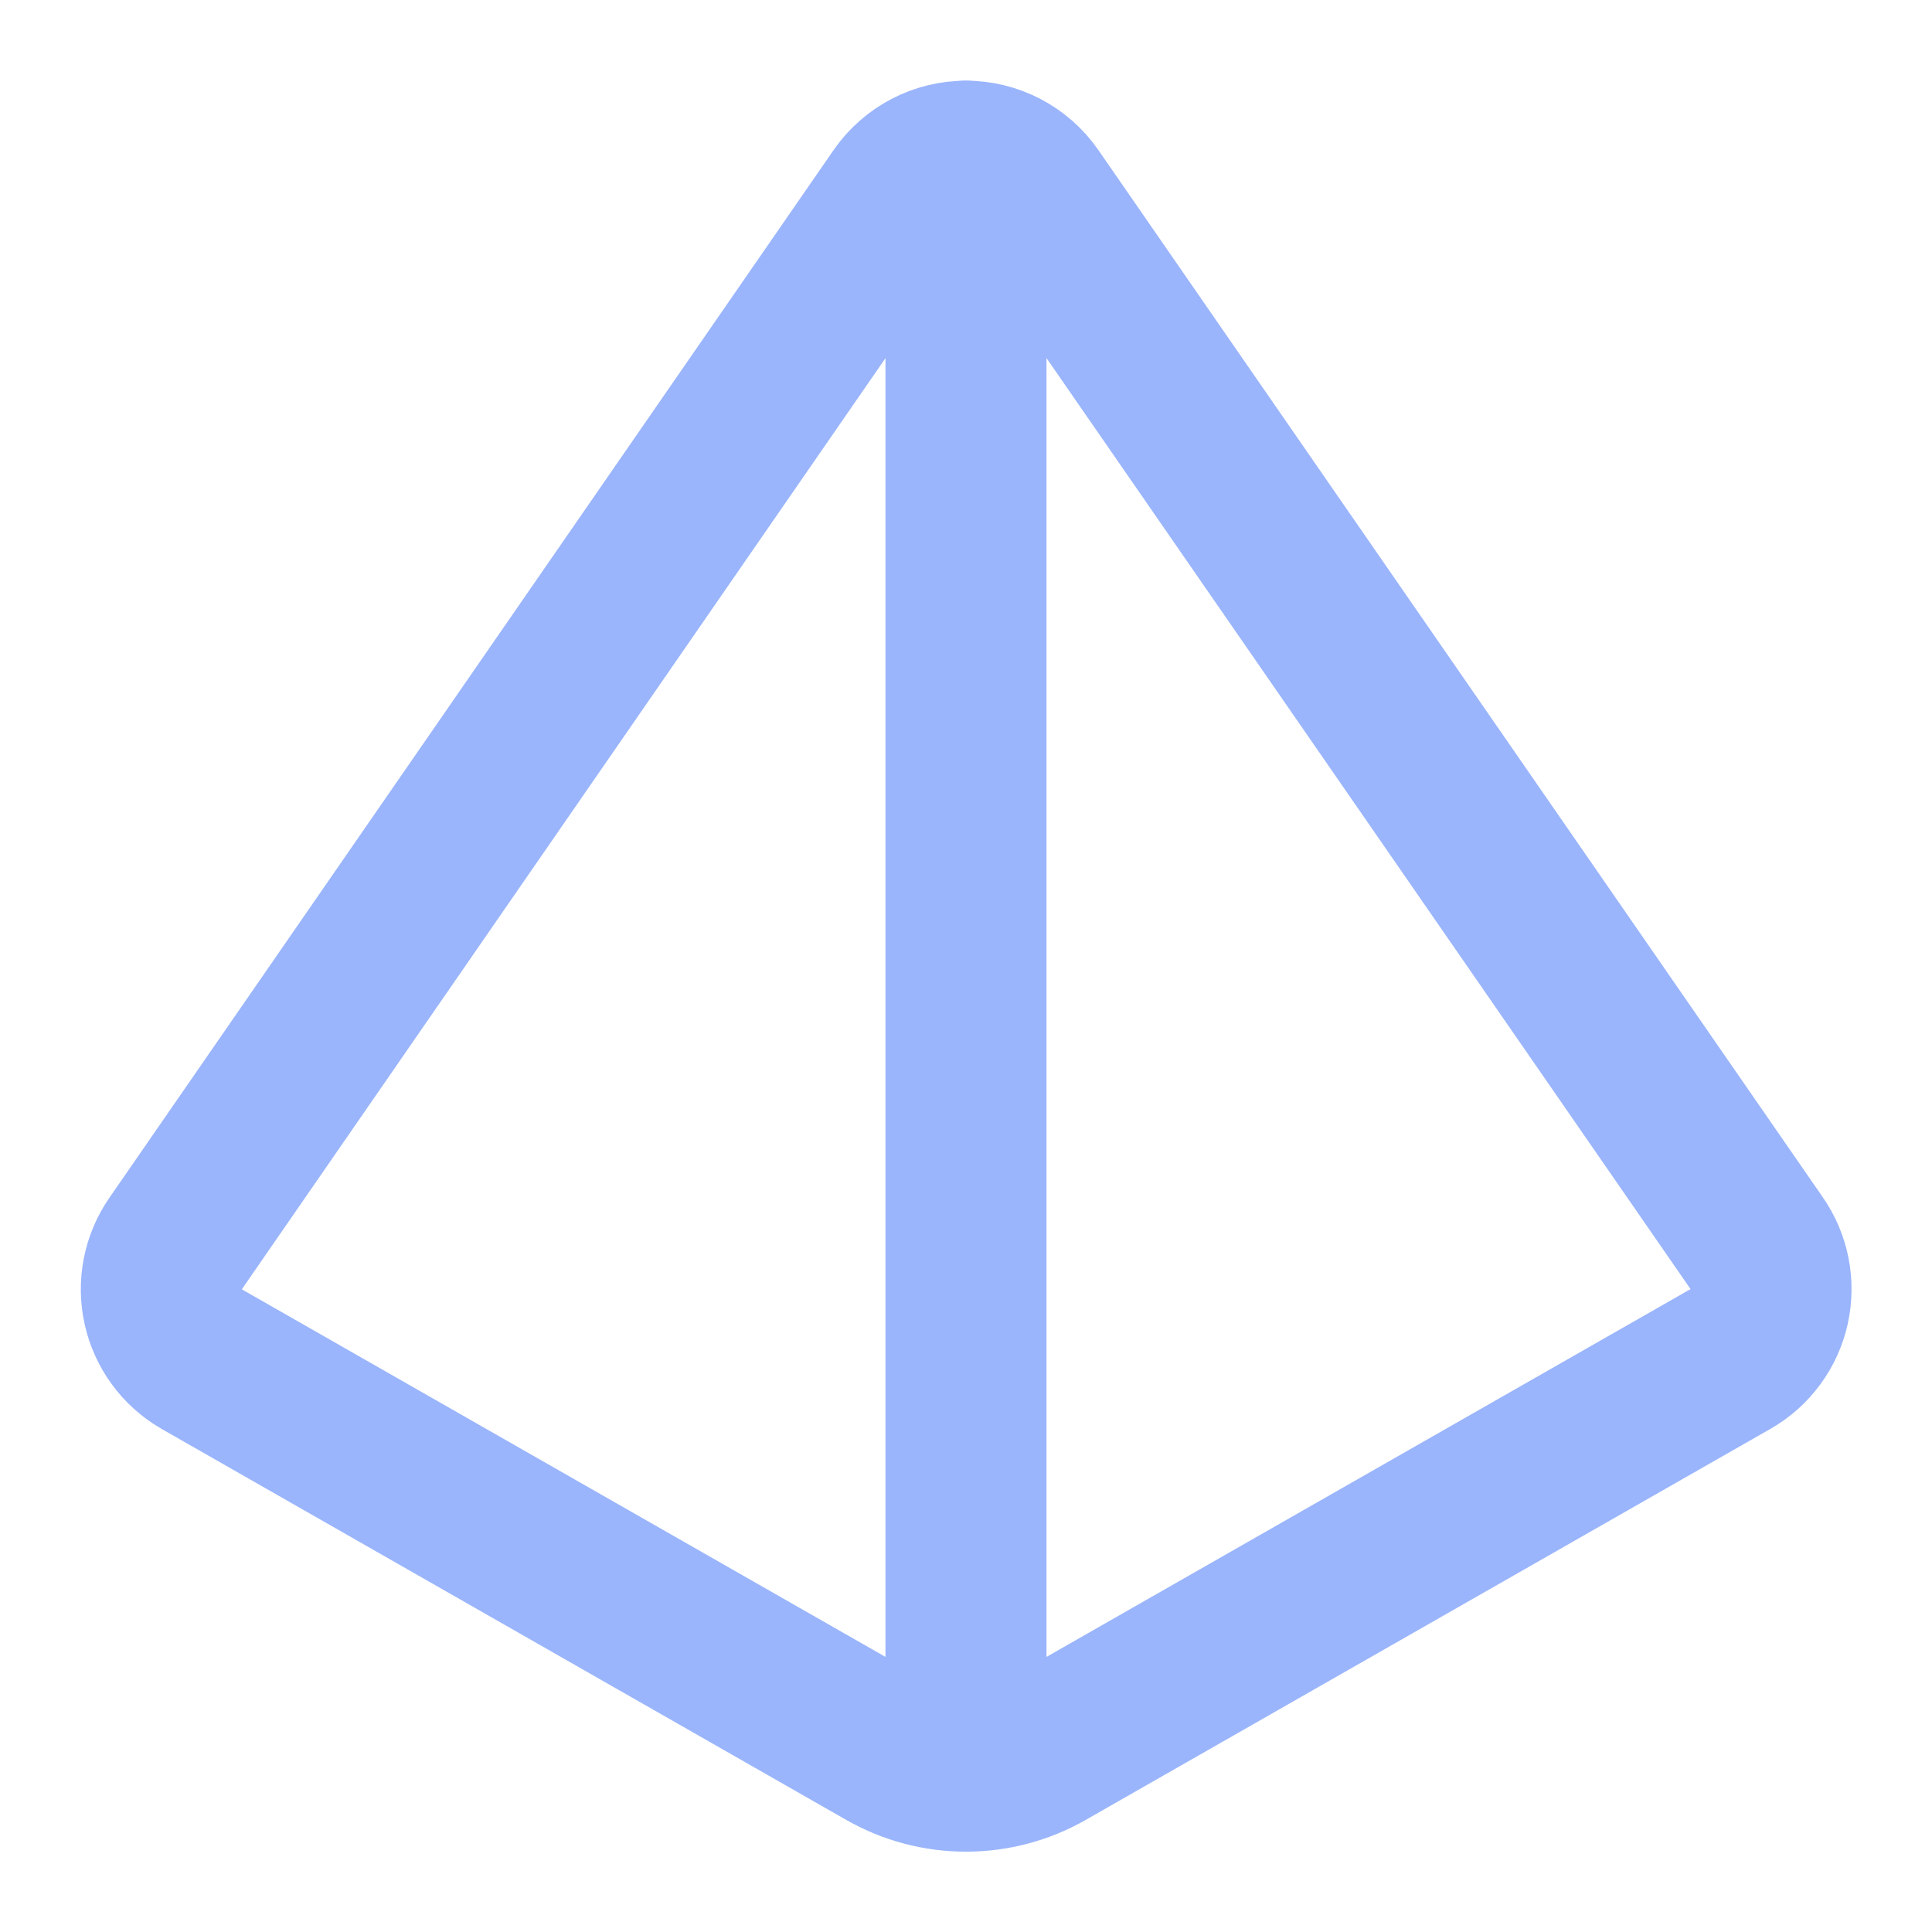 <?xml version="1.0" encoding="utf-8"?>
<svg xmlns="http://www.w3.org/2000/svg" fill="none" height="100%" overflow="visible" preserveAspectRatio="none" style="display: block;" viewBox="0 0 120 120" width="100%">
<g id="lucide:pyramid">
<path d="M59.999 10V110M12.499 84.4C11.905 84.053 11.389 83.588 10.983 83.033C10.577 82.478 10.29 81.845 10.14 81.174C9.99 80.503 9.98 79.808 10.11 79.133C10.241 78.458 10.509 77.817 10.899 77.25L55.899 12.15C56.36 11.49 56.973 10.951 57.687 10.579C58.401 10.206 59.194 10.012 59.999 10.012C60.804 10.012 61.597 10.206 62.311 10.579C63.025 10.951 63.638 11.49 64.099 12.15L109.099 77.2C109.497 77.769 109.772 78.413 109.907 79.094C110.042 79.774 110.034 80.475 109.884 81.152C109.733 81.83 109.444 82.468 109.033 83.027C108.622 83.586 108.1 84.054 107.499 84.4L64.949 108.7C63.441 109.559 61.735 110.011 59.999 110.011C58.263 110.011 56.557 109.559 55.049 108.7L12.499 84.4Z" id="Vector" stroke="#9AB5FC" stroke-linecap="round" stroke-width="10"/>
</g>
</svg>